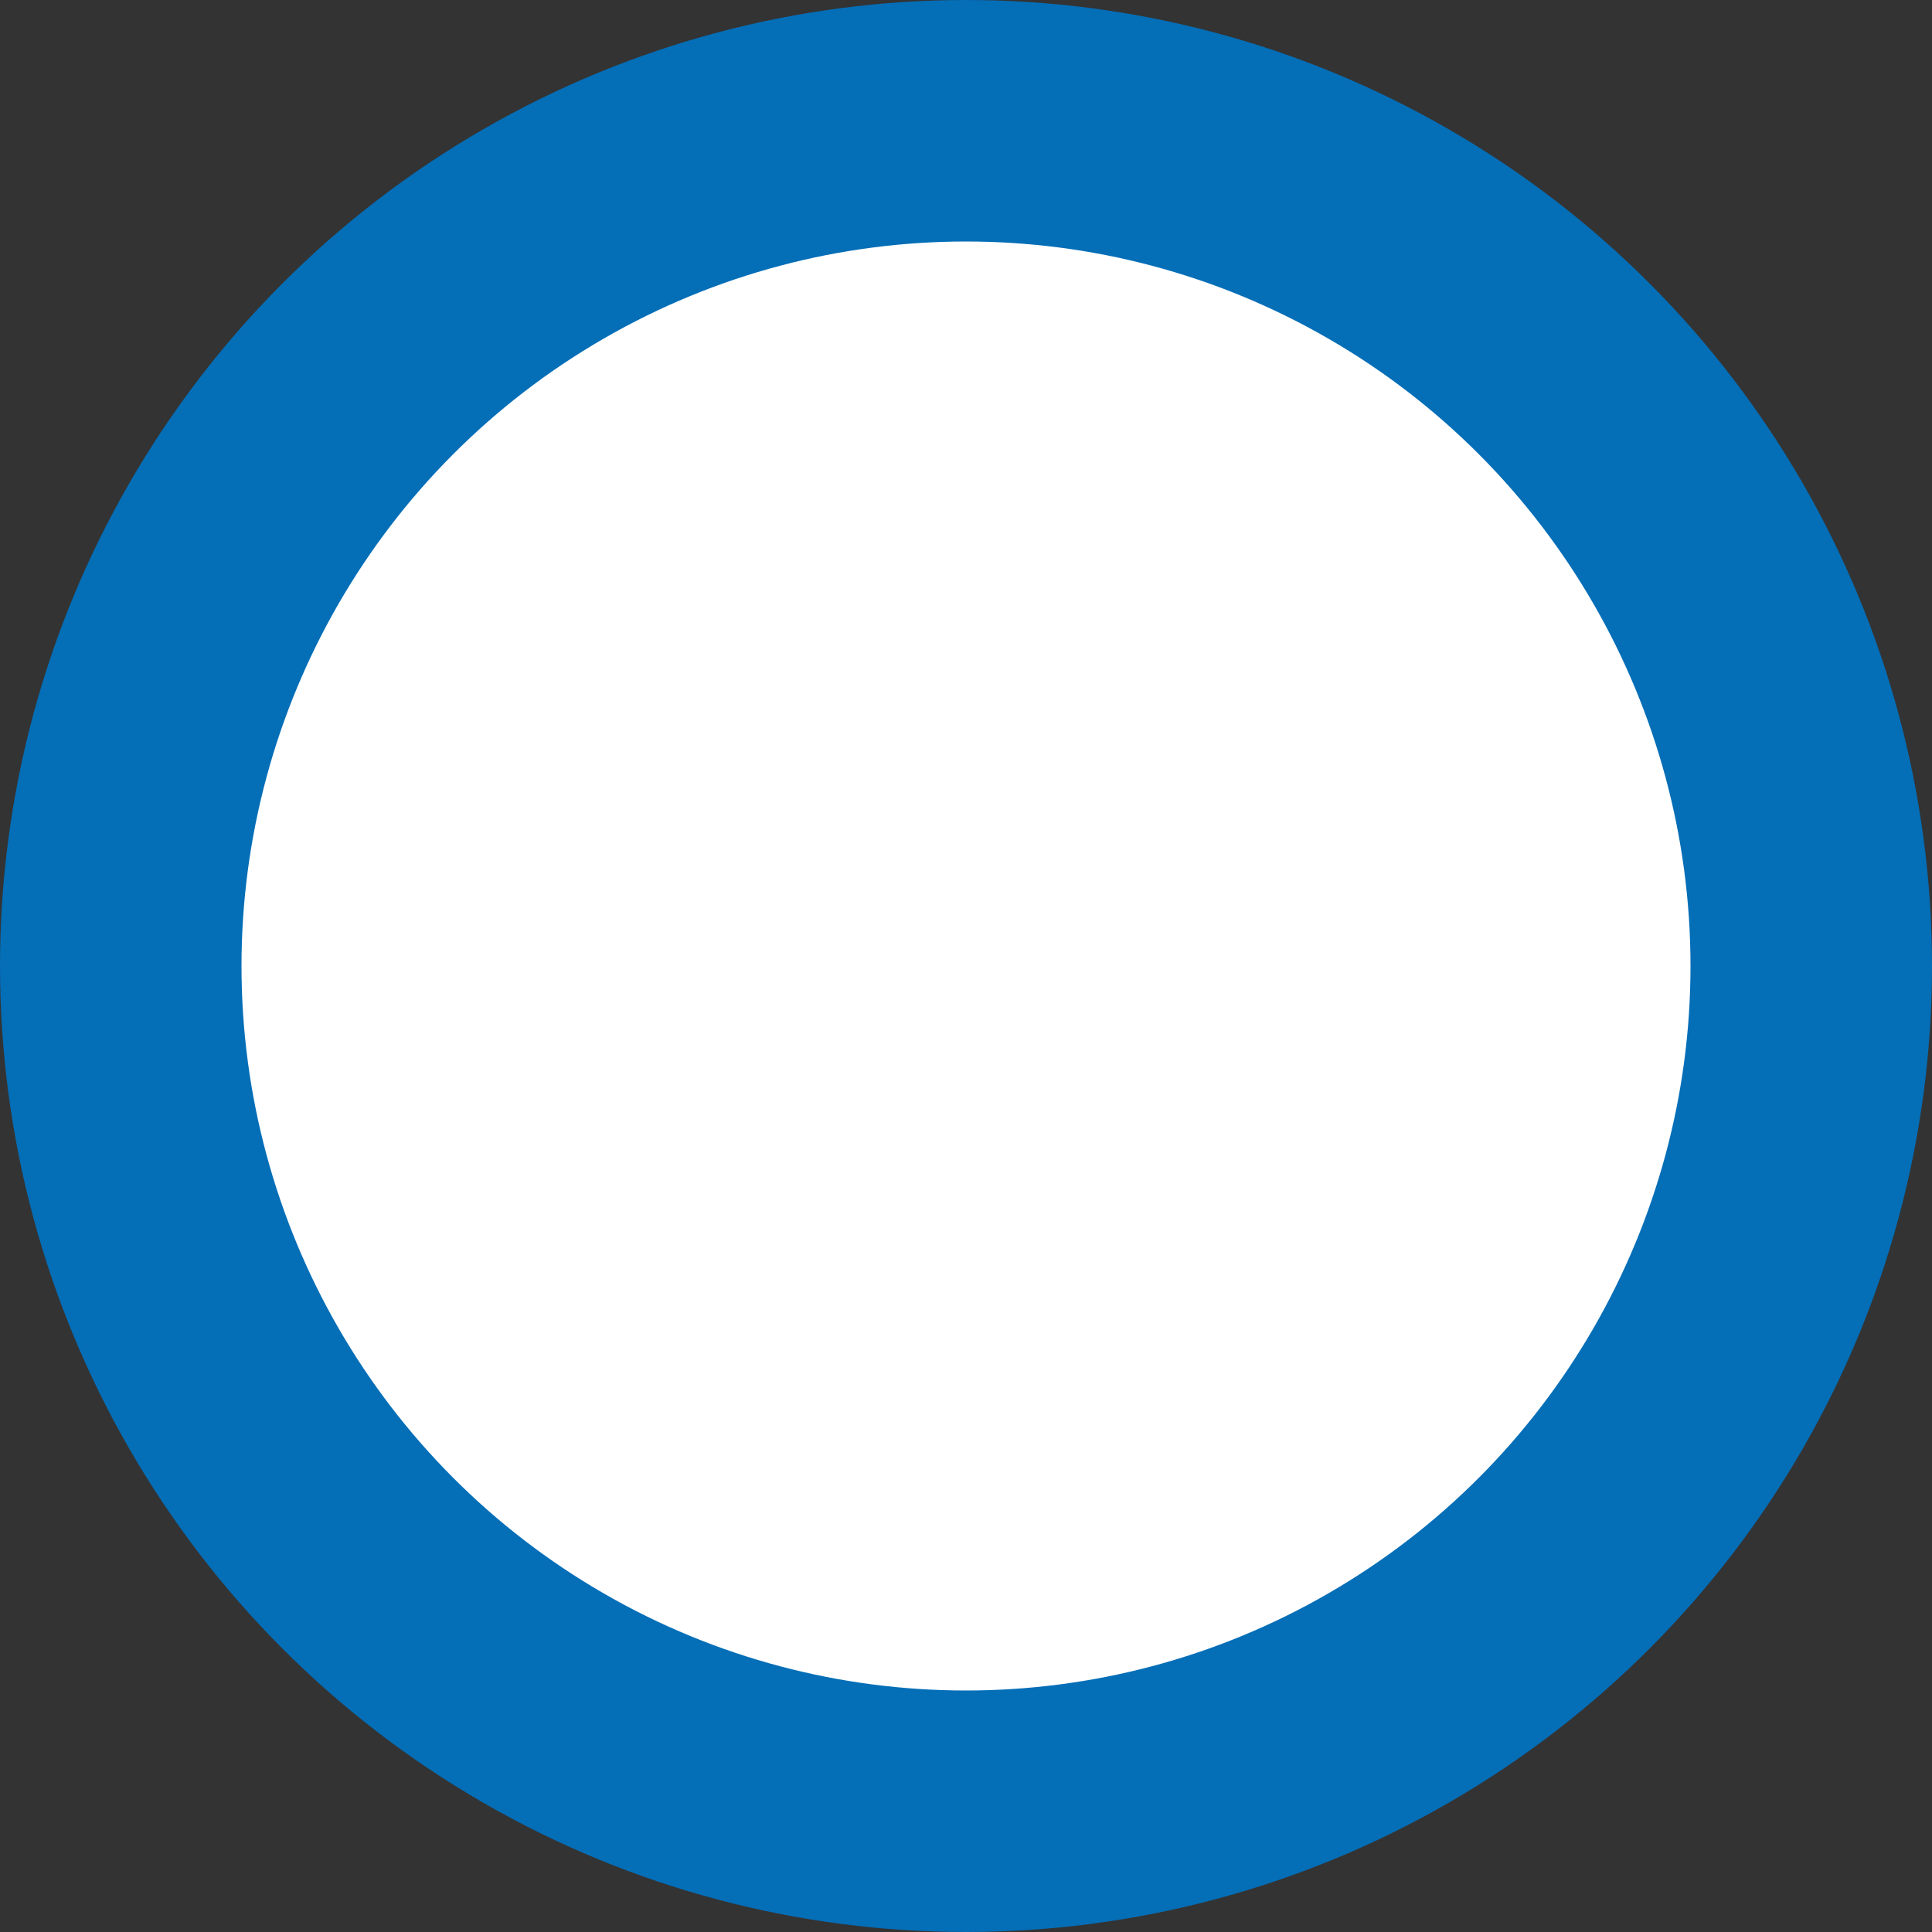 <svg xmlns="http://www.w3.org/2000/svg" width="32" height="32" viewBox="0 0 32 32">
  <rect x="0" y="0" width="32" height="32" fill="#333333" stroke="none"/>
  <g id="グループ_6454" data-name="グループ 6454" transform="translate(-991.5 -3160.5)">
    <circle id="楕円形_695" data-name="楕円形 695" cx="14" cy="14" r="14" transform="translate(993.5 3162.5)" fill="#fff" stroke="#046eb7" stroke-width="4"/>
  </g>
</svg>
